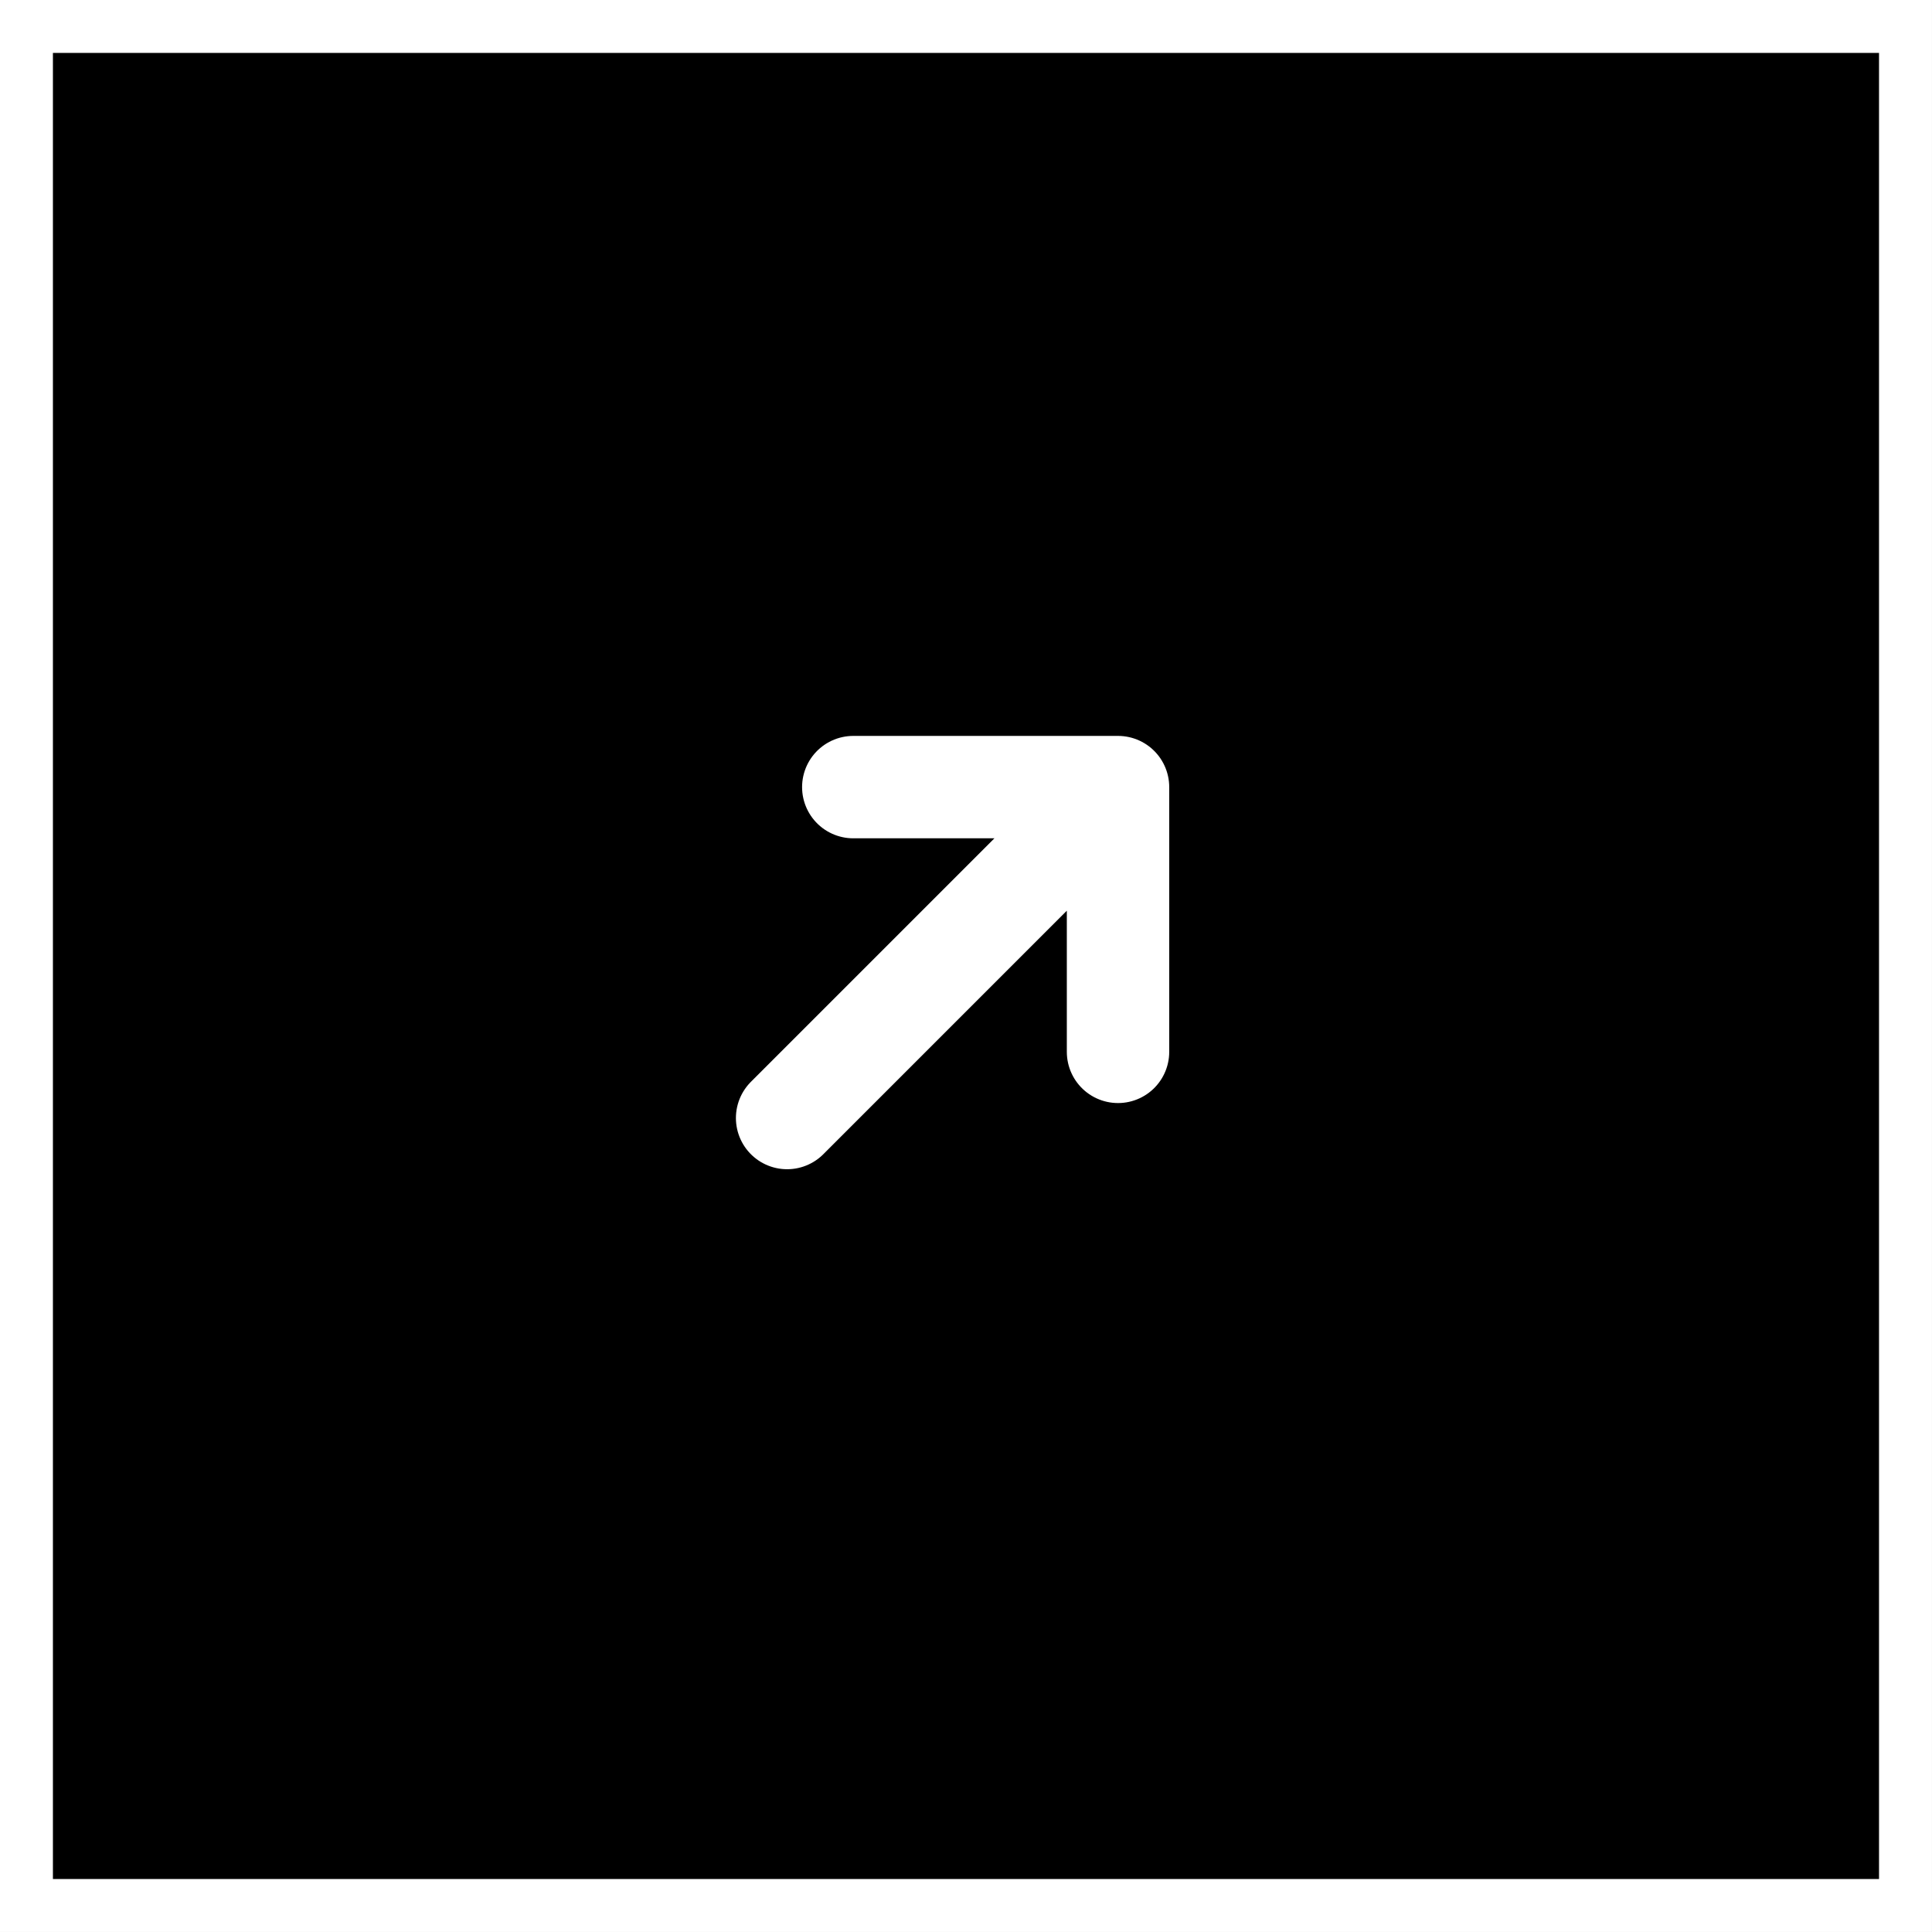 <svg xmlns="http://www.w3.org/2000/svg" width="32" height="32" viewBox="0 0 32 32" fill="none"><rect x="0" y="0" width="32" height="32" fill="#808080" stroke="none"/><rect x="0.438" y="0.438" width="31.123" height="31.123" fill="black" stroke="white" stroke-width="0.877"></rect><path d="M13.037 18.518L18.518 13.037M18.518 13.037H14.133M18.518 13.037V17.422" stroke="white" stroke-width="1.696" stroke-linecap="round" stroke-linejoin="round"></path></svg>